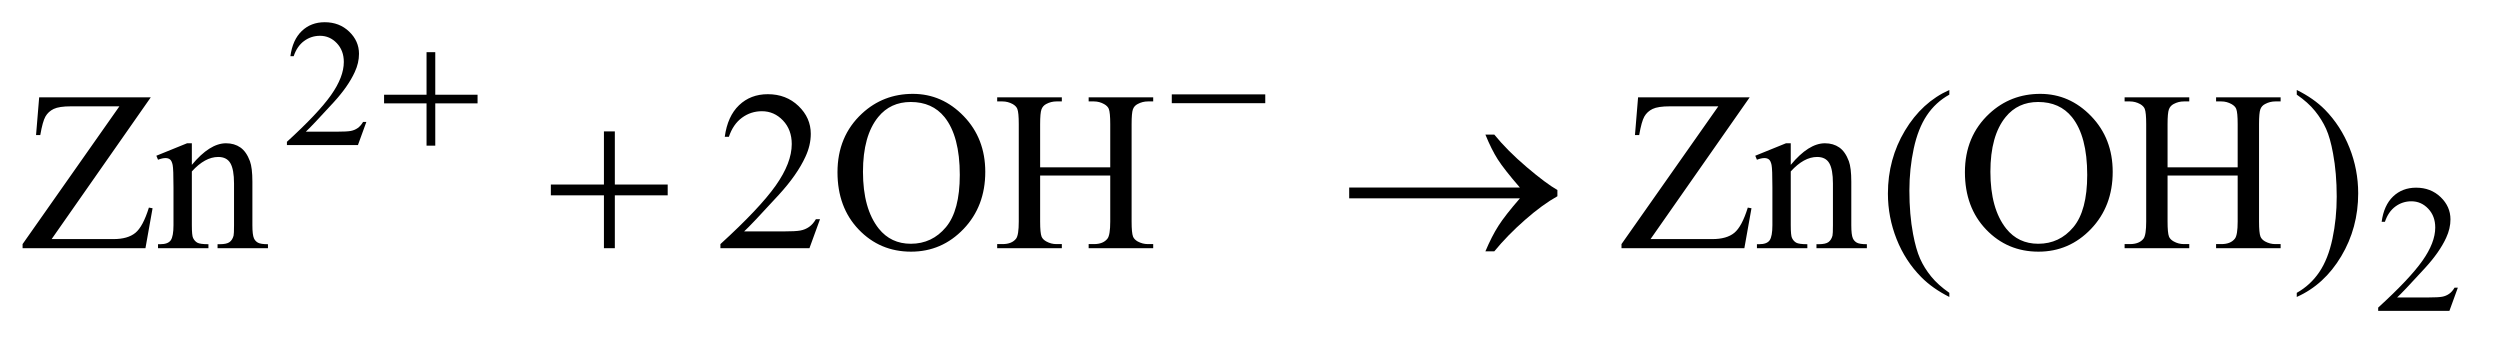 <?xml version="1.0" encoding="UTF-8"?>
<!DOCTYPE svg PUBLIC '-//W3C//DTD SVG 1.0//EN'
          'http://www.w3.org/TR/2001/REC-SVG-20010904/DTD/svg10.dtd'>
<svg stroke-dasharray="none" shape-rendering="auto" xmlns="http://www.w3.org/2000/svg" font-family="'Dialog'" text-rendering="auto" width="172" fill-opacity="1" color-interpolation="auto" color-rendering="auto" preserveAspectRatio="xMidYMid meet" font-size="12px" viewBox="0 0 172 24" fill="black" xmlns:xlink="http://www.w3.org/1999/xlink" stroke="black" image-rendering="auto" stroke-miterlimit="10" stroke-linecap="square" stroke-linejoin="miter" font-style="normal" stroke-width="1" height="24" stroke-dashoffset="0" font-weight="normal" stroke-opacity="1"
><!--Generated by the Batik Graphics2D SVG Generator--><defs id="genericDefs"
  /><g
  ><defs id="defs1"
    ><clipPath clipPathUnits="userSpaceOnUse" id="clipPath1"
      ><path d="M1.13 2.099 L110.155 2.099 L110.155 16.775 L1.13 16.775 L1.13 2.099 Z"
      /></clipPath
      ><clipPath clipPathUnits="userSpaceOnUse" id="clipPath2"
      ><path d="M36.114 67.051 L36.114 535.949 L3519.324 535.949 L3519.324 67.051 Z"
      /></clipPath
    ></defs
    ><g transform="scale(1.576,1.576) translate(-1.13,-2.099) matrix(0.031,0,0,0.031,0,0)"
    ><path d="M552.375 239.375 L540.5 272 L440.5 272 L440.5 267.375 Q484.625 227.125 502.625 201.625 Q520.625 176.125 520.625 155 Q520.625 138.875 510.75 128.5 Q500.875 118.125 487.125 118.125 Q474.625 118.125 464.688 125.438 Q454.75 132.75 450 146.875 L445.375 146.875 Q448.5 123.75 461.438 111.375 Q474.375 99 493.75 99 Q514.375 99 528.188 112.25 Q542 125.5 542 143.5 Q542 156.375 536 169.25 Q526.75 189.5 506 212.125 Q474.875 246.125 467.125 253.125 L511.375 253.125 Q524.875 253.125 530.312 252.125 Q535.75 251.125 540.125 248.062 Q544.5 245 547.75 239.375 L552.375 239.375 Z" stroke="none" clip-path="url(#clipPath2)"
    /></g
    ><g transform="matrix(0.049,0,0,0.049,-1.781,-3.307)"
    ><path d="M3487.375 471.375 L3475.5 504 L3375.5 504 L3375.5 499.375 Q3419.625 459.125 3437.625 433.625 Q3455.625 408.125 3455.625 387 Q3455.625 370.875 3445.75 360.5 Q3435.875 350.125 3422.125 350.125 Q3409.625 350.125 3399.688 357.438 Q3389.75 364.75 3385 378.875 L3380.375 378.875 Q3383.5 355.75 3396.438 343.375 Q3409.375 331 3428.75 331 Q3449.375 331 3463.188 344.25 Q3477 357.5 3477 375.5 Q3477 388.375 3471 401.25 Q3461.75 421.5 3441 444.125 Q3409.875 478.125 3402.125 485.125 L3446.375 485.125 Q3459.875 485.125 3465.312 484.125 Q3470.75 483.125 3475.125 480.062 Q3479.5 477 3482.75 471.375 L3487.375 471.375 Z" stroke="none" clip-path="url(#clipPath2)"
    /></g
    ><g transform="matrix(0.049,0,0,0.049,-1.781,-3.307)"
    ><path d="M248.062 204.125 L108.844 403.188 L195.719 403.188 Q215.719 403.188 226.422 394.438 Q237.125 385.688 245.406 358.969 L250.562 359.906 L240.562 416 L68.062 416 L68.062 410.219 L204 216.781 L136.188 216.781 Q119.312 216.781 111.734 220.453 Q104.156 224.125 100.172 231.078 Q96.188 238.031 92.906 257.094 L86.969 257.094 L91.344 204.125 L248.062 204.125 ZM305.719 298.969 Q330.875 268.656 353.688 268.656 Q365.406 268.656 373.844 274.516 Q382.281 280.375 387.281 293.812 Q390.719 303.188 390.719 322.562 L390.719 383.656 Q390.719 397.25 392.906 402.094 Q394.625 406 398.453 408.188 Q402.281 410.375 412.594 410.375 L412.594 416 L341.812 416 L341.812 410.375 L344.781 410.375 Q354.781 410.375 358.766 407.328 Q362.75 404.281 364.312 398.344 Q364.938 396 364.938 383.656 L364.938 325.062 Q364.938 305.531 359.859 296.703 Q354.781 287.875 342.75 287.875 Q324.156 287.875 305.719 308.188 L305.719 383.656 Q305.719 398.188 307.438 401.625 Q309.625 406.156 313.453 408.266 Q317.281 410.375 329 410.375 L329 416 L258.219 416 L258.219 410.375 L261.344 410.375 Q272.281 410.375 276.109 404.828 Q279.938 399.281 279.938 383.656 L279.938 330.531 Q279.938 304.75 278.766 299.125 Q277.594 293.5 275.172 291.469 Q272.75 289.438 268.688 289.438 Q264.312 289.438 258.219 291.781 L255.875 286.156 L299 268.656 L305.719 268.656 L305.719 298.969 ZM1187.719 375.219 L1172.875 416 L1047.875 416 L1047.875 410.219 Q1103.031 359.906 1125.531 328.031 Q1148.031 296.156 1148.031 269.75 Q1148.031 249.594 1135.688 236.625 Q1123.344 223.656 1106.156 223.656 Q1090.531 223.656 1078.109 232.797 Q1065.688 241.938 1059.75 259.594 L1053.969 259.594 Q1057.875 230.688 1074.047 215.219 Q1090.219 199.75 1114.438 199.75 Q1140.219 199.75 1157.484 216.312 Q1174.75 232.875 1174.75 255.375 Q1174.75 271.469 1167.25 287.562 Q1155.688 312.875 1129.75 341.156 Q1090.844 383.656 1081.156 392.406 L1136.469 392.406 Q1153.344 392.406 1160.141 391.156 Q1166.938 389.906 1172.406 386.078 Q1177.875 382.25 1181.938 375.219 L1187.719 375.219 ZM1318.031 199.281 Q1359.281 199.281 1389.516 230.609 Q1419.75 261.938 1419.75 308.812 Q1419.75 357.094 1389.281 388.969 Q1358.812 420.844 1315.531 420.844 Q1271.781 420.844 1242.016 389.75 Q1212.25 358.656 1212.25 309.281 Q1212.25 258.812 1246.625 226.938 Q1276.469 199.281 1318.031 199.281 ZM1315.062 210.688 Q1286.625 210.688 1269.438 231.781 Q1248.031 258.031 1248.031 308.656 Q1248.031 360.531 1270.219 388.5 Q1287.25 409.75 1315.219 409.75 Q1345.062 409.75 1364.516 386.469 Q1383.969 363.188 1383.969 313.031 Q1383.969 258.656 1362.562 231.938 Q1345.375 210.688 1315.062 210.688 ZM1496.781 302.406 L1595.219 302.406 L1595.219 241.781 Q1595.219 225.531 1593.188 220.375 Q1591.625 216.469 1586.625 213.656 Q1579.906 209.906 1572.406 209.906 L1564.906 209.906 L1564.906 204.125 L1655.531 204.125 L1655.531 209.906 L1648.031 209.906 Q1640.531 209.906 1633.812 213.5 Q1628.812 216 1627.016 221.078 Q1625.219 226.156 1625.219 241.781 L1625.219 378.5 Q1625.219 394.594 1627.25 399.75 Q1628.812 403.656 1633.656 406.469 Q1640.531 410.219 1648.031 410.219 L1655.531 410.219 L1655.531 416 L1564.906 416 L1564.906 410.219 L1572.406 410.219 Q1585.375 410.219 1591.312 402.562 Q1595.219 397.562 1595.219 378.5 L1595.219 313.969 L1496.781 313.969 L1496.781 378.5 Q1496.781 394.594 1498.812 399.75 Q1500.375 403.656 1505.375 406.469 Q1512.094 410.219 1519.594 410.219 L1527.25 410.219 L1527.25 416 L1436.469 416 L1436.469 410.219 L1443.969 410.219 Q1457.094 410.219 1463.031 402.562 Q1466.781 397.562 1466.781 378.5 L1466.781 241.781 Q1466.781 225.531 1464.75 220.375 Q1463.188 216.469 1458.344 213.656 Q1451.469 209.906 1443.969 209.906 L1436.469 209.906 L1436.469 204.125 L1527.25 204.125 L1527.25 209.906 L1519.594 209.906 Q1512.094 209.906 1505.375 213.5 Q1500.531 216 1498.656 221.078 Q1496.781 226.156 1496.781 241.781 L1496.781 302.406 ZM2493.062 204.125 L2353.844 403.188 L2440.719 403.188 Q2460.719 403.188 2471.422 394.438 Q2482.125 385.688 2490.406 358.969 L2495.562 359.906 L2485.562 416 L2313.062 416 L2313.062 410.219 L2449 216.781 L2381.188 216.781 Q2364.312 216.781 2356.734 220.453 Q2349.156 224.125 2345.172 231.078 Q2341.188 238.031 2337.906 257.094 L2331.969 257.094 L2336.344 204.125 L2493.062 204.125 ZM2550.719 298.969 Q2575.875 268.656 2598.688 268.656 Q2610.406 268.656 2618.844 274.516 Q2627.281 280.375 2632.281 293.812 Q2635.719 303.188 2635.719 322.562 L2635.719 383.656 Q2635.719 397.25 2637.906 402.094 Q2639.625 406 2643.453 408.188 Q2647.281 410.375 2657.594 410.375 L2657.594 416 L2586.812 416 L2586.812 410.375 L2589.781 410.375 Q2599.781 410.375 2603.766 407.328 Q2607.75 404.281 2609.312 398.344 Q2609.938 396 2609.938 383.656 L2609.938 325.062 Q2609.938 305.531 2604.859 296.703 Q2599.781 287.875 2587.75 287.875 Q2569.156 287.875 2550.719 308.188 L2550.719 383.656 Q2550.719 398.188 2552.438 401.625 Q2554.625 406.156 2558.453 408.266 Q2562.281 410.375 2574 410.375 L2574 416 L2503.219 416 L2503.219 410.375 L2506.344 410.375 Q2517.281 410.375 2521.109 404.828 Q2524.938 399.281 2524.938 383.656 L2524.938 330.531 Q2524.938 304.75 2523.766 299.125 Q2522.594 293.5 2520.172 291.469 Q2517.75 289.438 2513.688 289.438 Q2509.312 289.438 2503.219 291.781 L2500.875 286.156 L2544 268.656 L2550.719 268.656 L2550.719 298.969 ZM2773.375 478.656 L2773.375 484.438 Q2749.781 472.562 2734 456.625 Q2711.5 433.969 2699.312 403.188 Q2687.125 372.406 2687.125 339.281 Q2687.125 290.844 2711.031 250.922 Q2734.938 211 2773.375 193.812 L2773.375 200.375 Q2754.156 211 2741.812 229.438 Q2729.469 247.875 2723.375 276.156 Q2717.281 304.438 2717.281 335.219 Q2717.281 368.656 2722.438 396 Q2726.5 417.562 2732.281 430.609 Q2738.062 443.656 2747.828 455.688 Q2757.594 467.719 2773.375 478.656 ZM2901.031 199.281 Q2942.281 199.281 2972.516 230.609 Q3002.75 261.938 3002.75 308.812 Q3002.75 357.094 2972.281 388.969 Q2941.812 420.844 2898.531 420.844 Q2854.781 420.844 2825.016 389.75 Q2795.25 358.656 2795.25 309.281 Q2795.25 258.812 2829.625 226.938 Q2859.469 199.281 2901.031 199.281 ZM2898.062 210.688 Q2869.625 210.688 2852.438 231.781 Q2831.031 258.031 2831.031 308.656 Q2831.031 360.531 2853.219 388.5 Q2870.25 409.75 2898.219 409.75 Q2928.062 409.75 2947.516 386.469 Q2966.969 363.188 2966.969 313.031 Q2966.969 258.656 2945.562 231.938 Q2928.375 210.688 2898.062 210.688 ZM3079.781 302.406 L3178.219 302.406 L3178.219 241.781 Q3178.219 225.531 3176.188 220.375 Q3174.625 216.469 3169.625 213.656 Q3162.906 209.906 3155.406 209.906 L3147.906 209.906 L3147.906 204.125 L3238.531 204.125 L3238.531 209.906 L3231.031 209.906 Q3223.531 209.906 3216.812 213.5 Q3211.812 216 3210.016 221.078 Q3208.219 226.156 3208.219 241.781 L3208.219 378.5 Q3208.219 394.594 3210.25 399.75 Q3211.812 403.656 3216.656 406.469 Q3223.531 410.219 3231.031 410.219 L3238.531 410.219 L3238.531 416 L3147.906 416 L3147.906 410.219 L3155.406 410.219 Q3168.375 410.219 3174.312 402.562 Q3178.219 397.562 3178.219 378.5 L3178.219 313.969 L3079.781 313.969 L3079.781 378.5 Q3079.781 394.594 3081.812 399.75 Q3083.375 403.656 3088.375 406.469 Q3095.094 410.219 3102.594 410.219 L3110.25 410.219 L3110.25 416 L3019.469 416 L3019.469 410.219 L3026.969 410.219 Q3040.094 410.219 3046.031 402.562 Q3049.781 397.562 3049.781 378.5 L3049.781 241.781 Q3049.781 225.531 3047.75 220.375 Q3046.188 216.469 3041.344 213.656 Q3034.469 209.906 3026.969 209.906 L3019.469 209.906 L3019.469 204.125 L3110.25 204.125 L3110.25 209.906 L3102.594 209.906 Q3095.094 209.906 3088.375 213.5 Q3083.531 216 3081.656 221.078 Q3079.781 226.156 3079.781 241.781 L3079.781 302.406 ZM3261.188 200.375 L3261.188 193.812 Q3284.938 205.531 3300.719 221.469 Q3323.062 244.281 3335.25 274.984 Q3347.438 305.688 3347.438 338.969 Q3347.438 387.406 3323.609 427.328 Q3299.781 467.25 3261.188 484.438 L3261.188 478.656 Q3280.406 467.875 3292.828 449.516 Q3305.25 431.156 3311.266 402.797 Q3317.281 374.438 3317.281 343.656 Q3317.281 310.375 3312.125 282.875 Q3308.219 261.312 3302.359 248.344 Q3296.5 235.375 3286.812 223.344 Q3277.125 211.312 3261.188 200.375 Z" stroke="none" clip-path="url(#clipPath2)"
    /></g
    ><g transform="matrix(0.049,0,0,0.049,-1.781,-3.307)"
    ><path d="M635.25 140.75 L647.5 140.75 L647.5 200.5 L706.875 200.5 L706.875 212.625 L647.5 212.625 L647.5 272 L635.25 272 L635.25 212.625 L575.625 212.625 L575.625 200.5 L635.25 200.5 L635.25 140.75 ZM1681.625 200 L1812.875 200 L1812.875 212.375 L1681.625 212.375 L1681.625 200 Z" stroke="none" clip-path="url(#clipPath2)"
    /></g
    ><g transform="matrix(0.049,0,0,0.049,-1.781,-3.307)"
    ><path d="M884.312 251.938 L899.625 251.938 L899.625 326.625 L973.844 326.625 L973.844 341.781 L899.625 341.781 L899.625 416 L884.312 416 L884.312 341.781 L809.781 341.781 L809.781 326.625 L884.312 326.625 L884.312 251.938 ZM2170.406 346 L1930.719 346 L1930.719 330.844 L2170.406 330.844 Q2148.219 305.219 2139.312 291.234 Q2130.406 277.25 2121.969 256.469 L2134.469 256.469 Q2152.75 278.969 2179.938 302.094 Q2207.125 325.219 2223.062 334.281 L2223.062 343.031 Q2202.281 354.594 2177.672 376.156 Q2153.062 397.719 2134.469 420.375 L2121.969 420.375 Q2130.875 399.281 2140.25 384.594 Q2149.625 369.906 2170.406 346 Z" stroke="none" clip-path="url(#clipPath2)"
    /></g
  ></g
></svg
>
